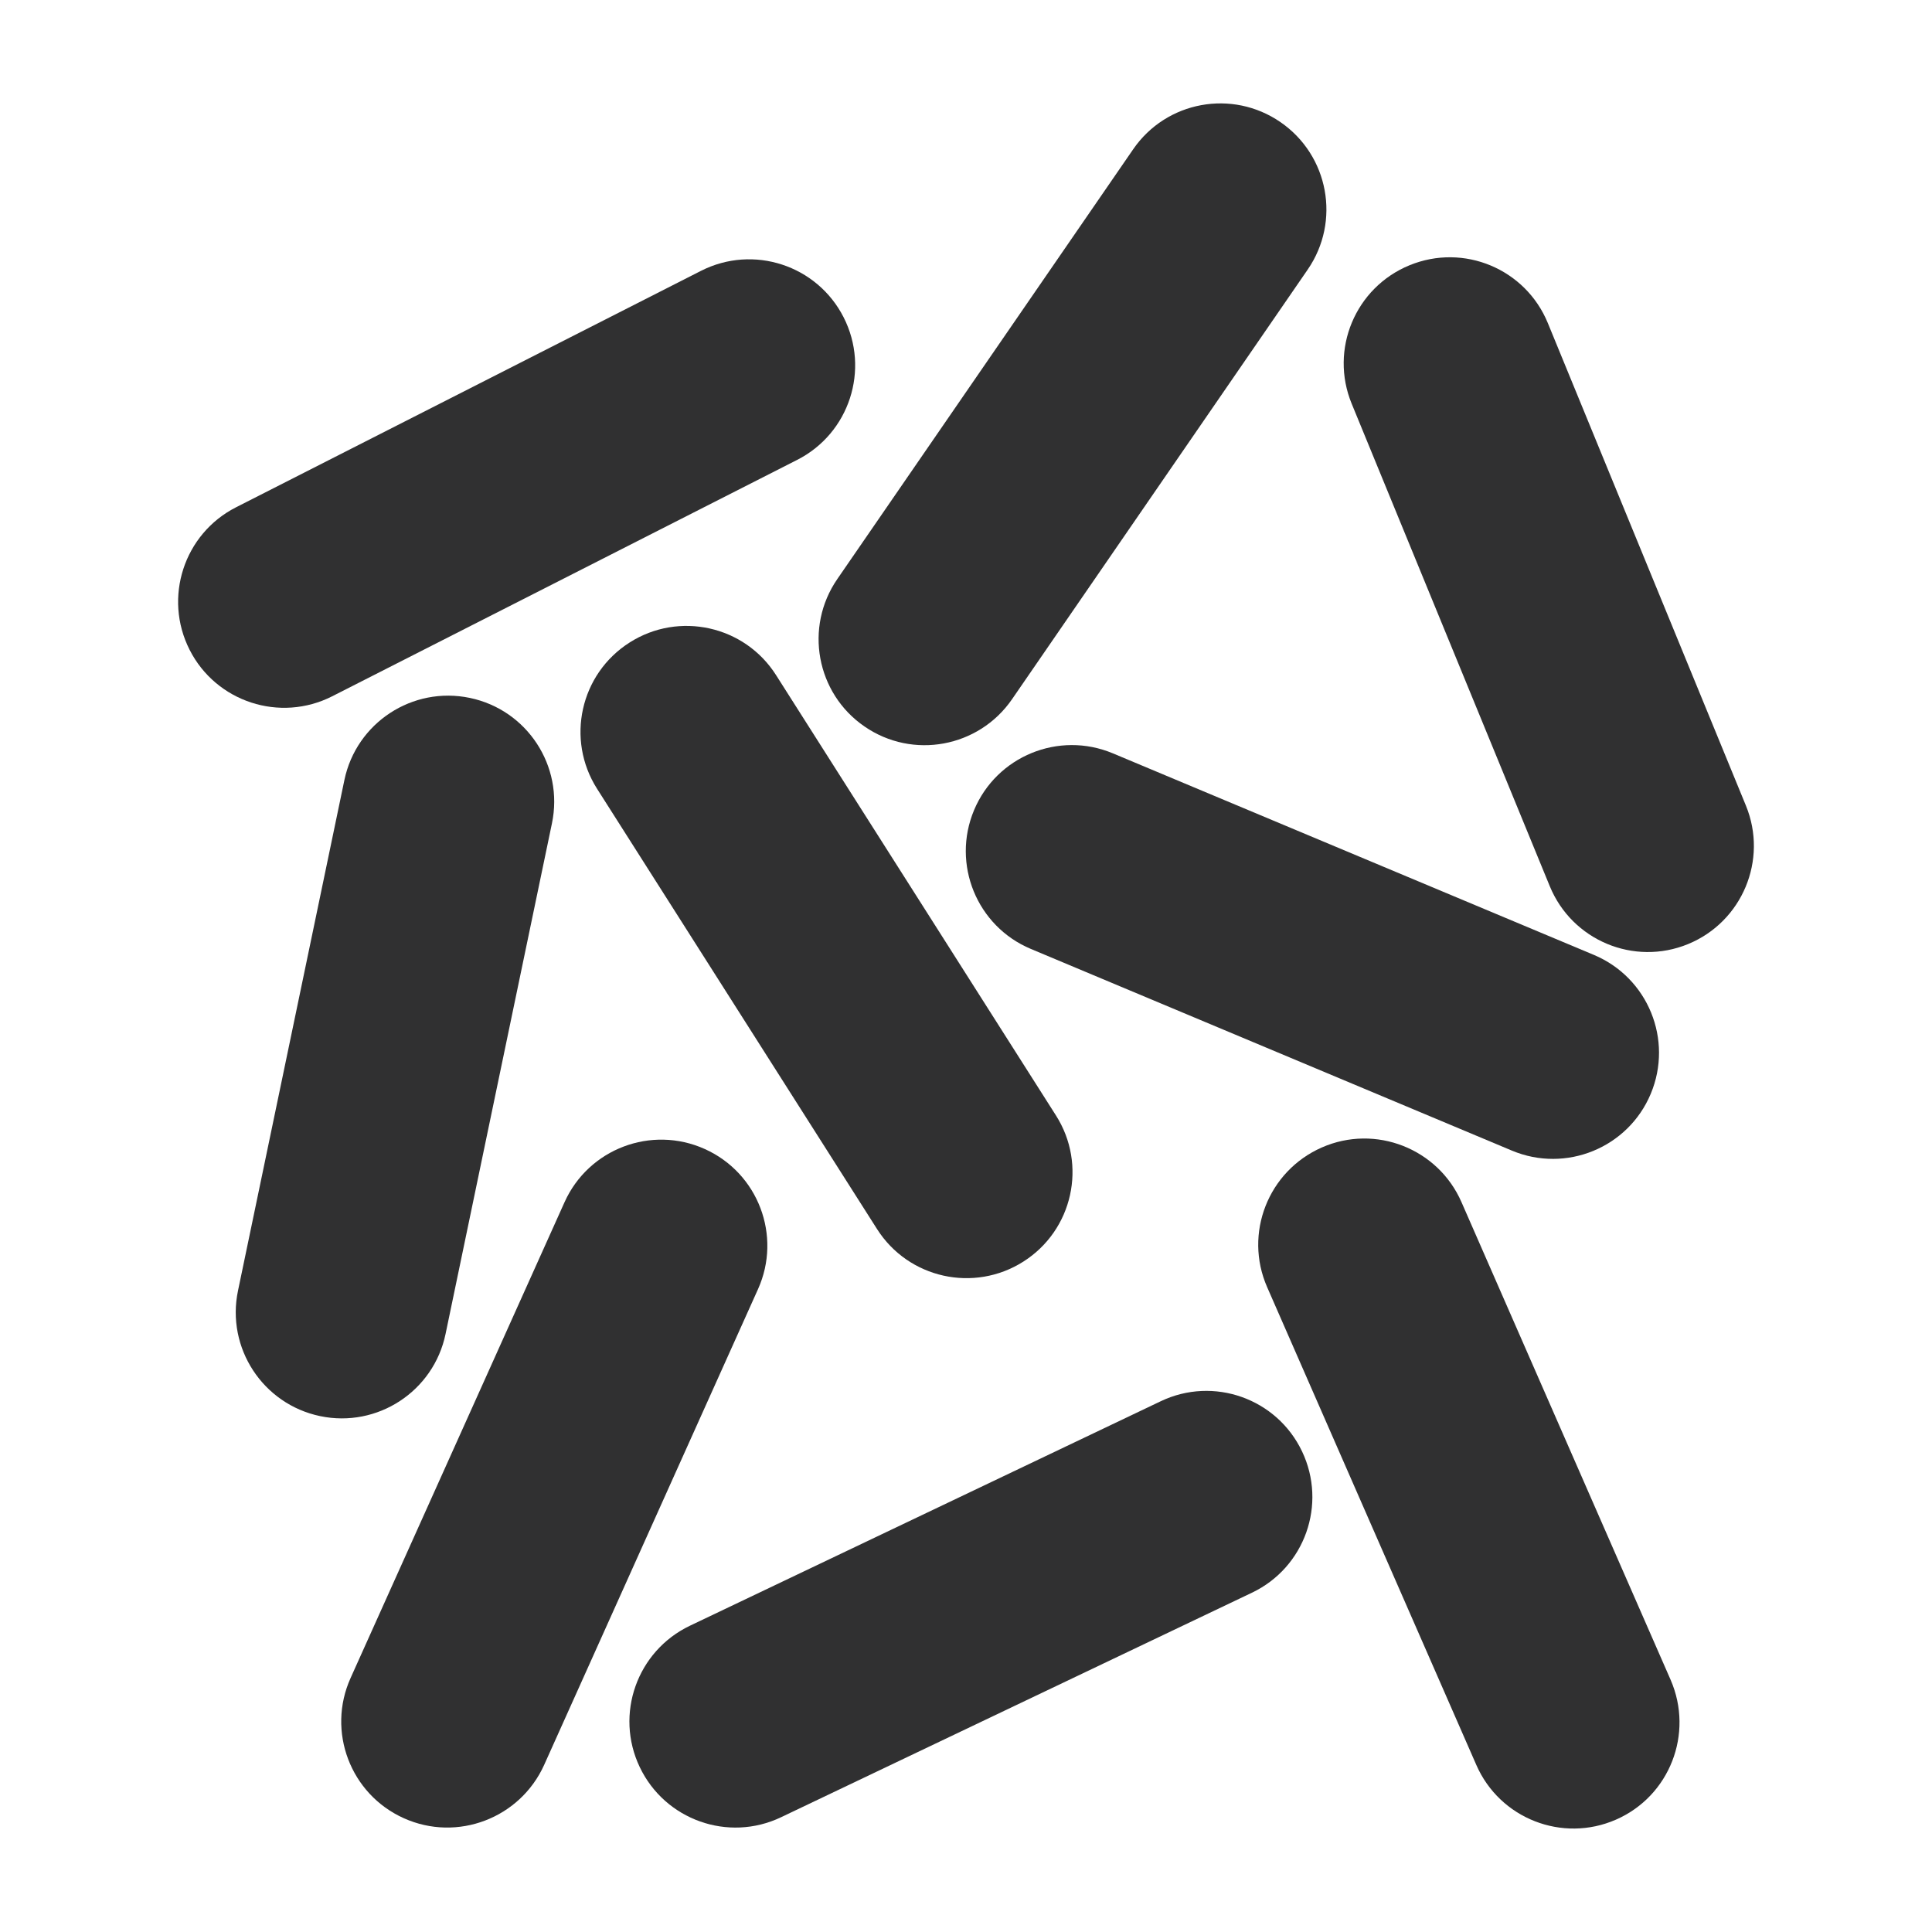 <?xml version="1.0" encoding="UTF-8"?> <!-- Generator: Adobe Illustrator 26.2.1, SVG Export Plug-In . SVG Version: 6.00 Build 0) --> <svg xmlns="http://www.w3.org/2000/svg" xmlns:xlink="http://www.w3.org/1999/xlink" id="Layer_1" x="0px" y="0px" viewBox="0 0 177.78 177.78" style="enable-background:new 0 0 177.78 177.78;" xml:space="preserve"> <style type="text/css"> .st0{clip-path:url(#SVGID_00000180333414039605997830000001833692796082834578_);fill:#303031;} </style> <g> <defs> <rect id="SVGID_1_" x="16.39" y="9.51" width="145" height="158.75"></rect> </defs> <clipPath id="SVGID_00000103229169902838609800000014080851852185753279_"> <use xlink:href="#SVGID_1_" style="overflow:visible;"></use> </clipPath> <path style="clip-path:url(#SVGID_00000103229169902838609800000014080851852185753279_);fill:#303031;" d="M77.63,29.2 c2.44,4.8,0.53,10.68-4.28,13.12L30.57,64.07c-4.8,2.44-10.68,0.53-13.12-4.27c-2.44-4.8-0.53-10.68,4.27-13.12l42.79-21.76 C69.32,22.48,75.19,24.4,77.63,29.2L77.63,29.2z"></path> <path style="clip-path:url(#SVGID_00000103229169902838609800000014080851852185753279_);fill:#303031;" d="M151.9,100.65 c-2.08,4.97-7.8,7.31-12.77,5.23L94.86,87.32c-4.97-2.08-7.31-7.8-5.23-12.77c2.08-4.97,7.8-7.31,12.77-5.23l44.27,18.55 C151.65,89.96,153.98,95.68,151.9,100.65z"></path> <path style="clip-path:url(#SVGID_00000103229169902838609800000014080851852185753279_);fill:#303031;" d="M129.7,24.41 c4.99-2.05,10.68,0.33,12.73,5.32l18.23,44.41c2.04,4.98-0.34,10.68-5.32,12.73c-4.98,2.05-10.68-0.33-12.73-5.32l-18.23-44.4 C122.33,32.16,124.71,26.46,129.7,24.41L129.7,24.41z"></path> <path style="clip-path:url(#SVGID_00000103229169902838609800000014080851852185753279_);fill:#303031;" d="M43.23,64.22 c5.28,1.1,8.66,6.27,7.56,11.54L41,122.75c-1.1,5.28-6.27,8.66-11.54,7.56c-5.27-1.1-8.66-6.27-7.56-11.54l9.79-46.99 C32.79,66.5,37.96,63.12,43.23,64.22"></path> <path style="clip-path:url(#SVGID_00000103229169902838609800000014080851852185753279_);fill:#303031;" d="M94.17,116.09 c-4.55,2.89-10.58,1.55-13.47-3L54.94,72.58c-2.89-4.55-1.55-10.57,3-13.46c4.54-2.89,10.58-1.55,13.47,3l25.75,40.51 C100.06,107.17,98.72,113.2,94.17,116.09L94.17,116.09z"></path> <path style="clip-path:url(#SVGID_00000103229169902838609800000014080851852185753279_);fill:#303031;" d="M119.81,133.55 c2.32,4.87,0.26,10.69-4.61,13.01l-43.33,20.66c-4.86,2.32-10.68,0.25-13-4.61c-2.32-4.86-0.26-10.68,4.61-13.01l43.33-20.66 C111.67,126.62,117.49,128.68,119.81,133.55"></path> <path style="clip-path:url(#SVGID_00000103229169902838609800000014080851852185753279_);fill:#303031;" d="M37.16,167.31 c-4.92-2.21-7.11-7.99-4.9-12.9l19.69-43.79c2.21-4.91,7.99-7.1,12.9-4.89c4.92,2.21,7.11,7.99,4.9,12.9l-19.68,43.78 C47.85,167.32,42.07,169.52,37.16,167.31L37.16,167.31z"></path> <path style="clip-path:url(#SVGID_00000103229169902838609800000014080851852185753279_);fill:#303031;" d="M148.7,167.44 c-4.93,2.16-10.69-0.09-12.85-5.03l-19.25-43.97c-2.16-4.93,0.09-10.68,5.03-12.85c4.93-2.17,10.69,0.09,12.85,5.02l19.25,43.97 C155.88,159.53,153.64,165.28,148.7,167.44z"></path> <path style="clip-path:url(#SVGID_00000103229169902838609800000014080851852185753279_);fill:#303031;" d="M117.83,11.24 c4.44,3.06,5.56,9.13,2.5,13.57L93.12,64.35c-3.06,4.43-9.13,5.56-13.57,2.5c-4.44-3.05-5.56-9.13-2.5-13.57l27.22-39.54 C107.32,9.3,113.39,8.18,117.83,11.24z"></path> </g> </svg> 